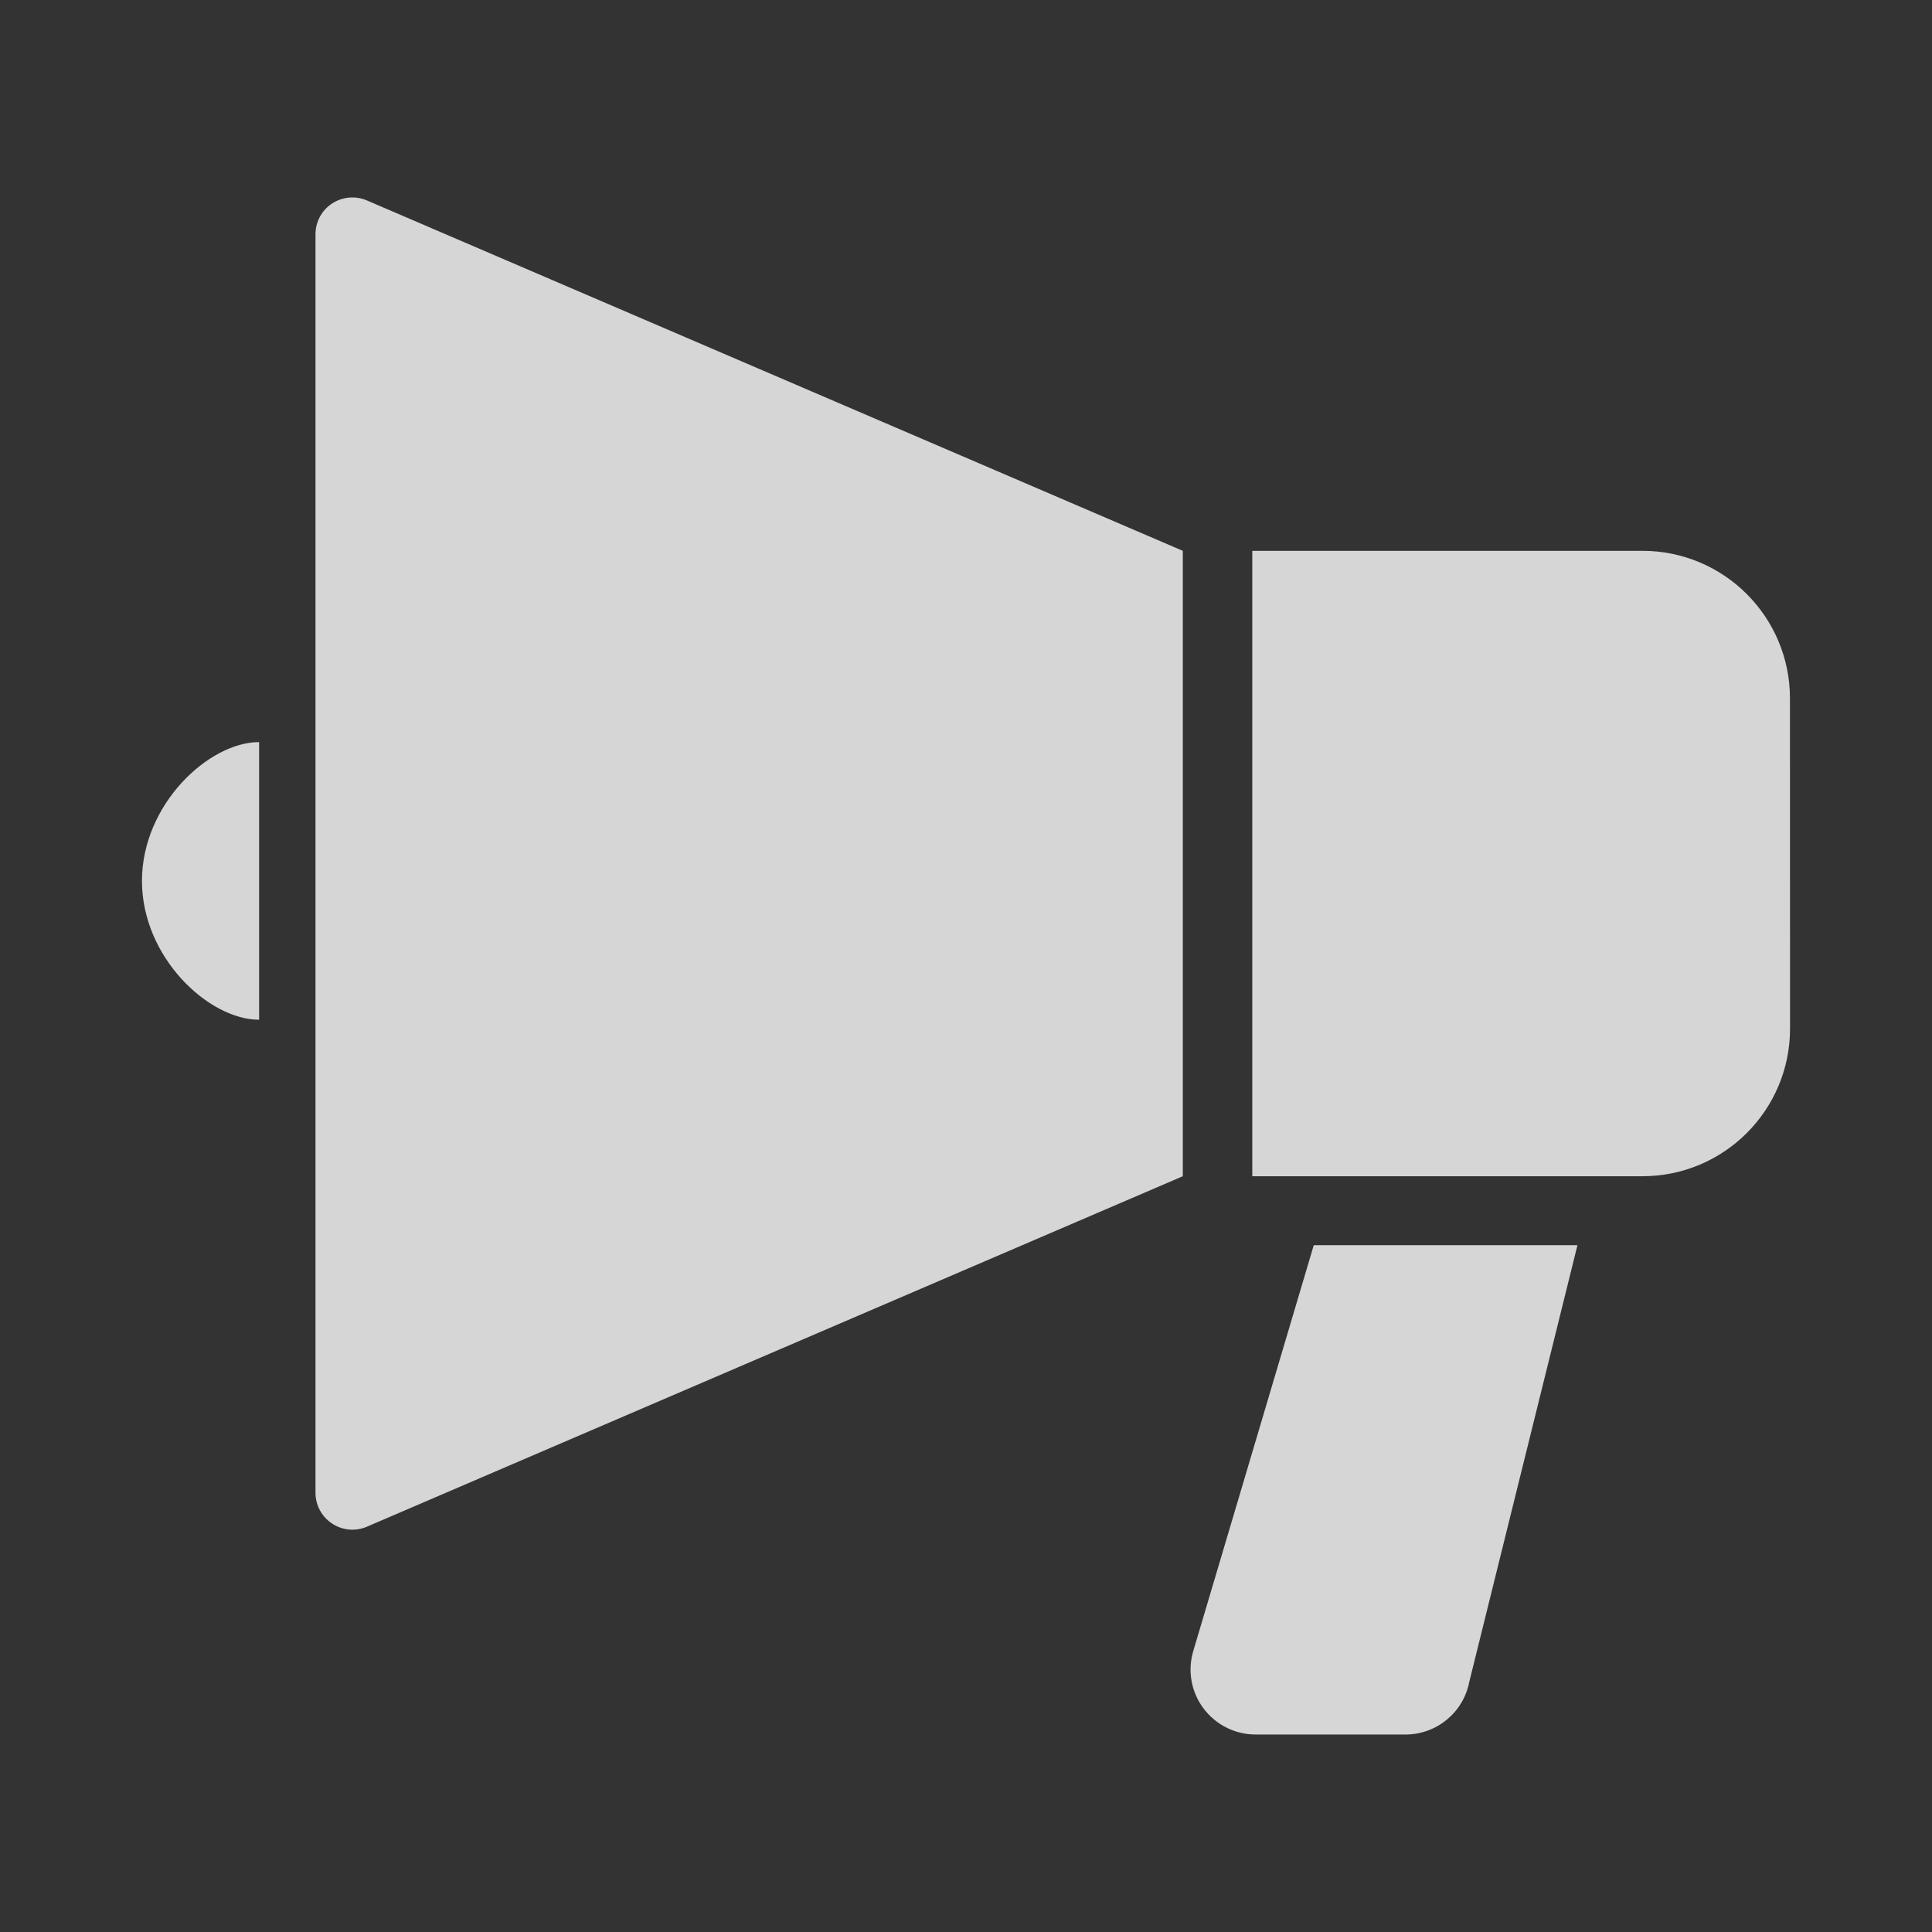<svg width="27" height="27" viewBox="0 0 27 27" fill="none" xmlns="http://www.w3.org/2000/svg">
<rect x="0" y="0" width="27" height="27" fill="#333333" stroke="none"/>
<g opacity="0.8">
<path d="M4.641 2.844C4.786 2.749 4.969 2.733 5.127 2.801L16.53 7.698L16.53 16.438L5.127 21.336C4.969 21.404 4.786 21.388 4.641 21.292C4.496 21.196 4.409 21.036 4.409 20.862V3.275C4.409 3.101 4.495 2.939 4.641 2.844Z" fill="white"/>
<path d="M17.501 7.698H22.954C24.092 7.698 25.015 8.621 25.015 9.76L25.016 14.376C25.016 15.515 24.092 16.438 22.954 16.438H17.501V7.698Z" fill="white"/>
<path d="M3.621 10.371V14.251C2.918 14.251 1.984 13.382 1.984 12.311C1.984 11.241 2.918 10.371 3.621 10.371Z" fill="white"/>
<path d="M18.36 17.402H22.045L20.533 23.506C20.45 23.933 20.076 24.24 19.642 24.24H17.547C17.261 24.24 16.991 24.105 16.819 23.875C16.647 23.646 16.594 23.349 16.676 23.074L18.36 17.402L18.36 17.402Z" fill="white"/>
</g>
</svg>
